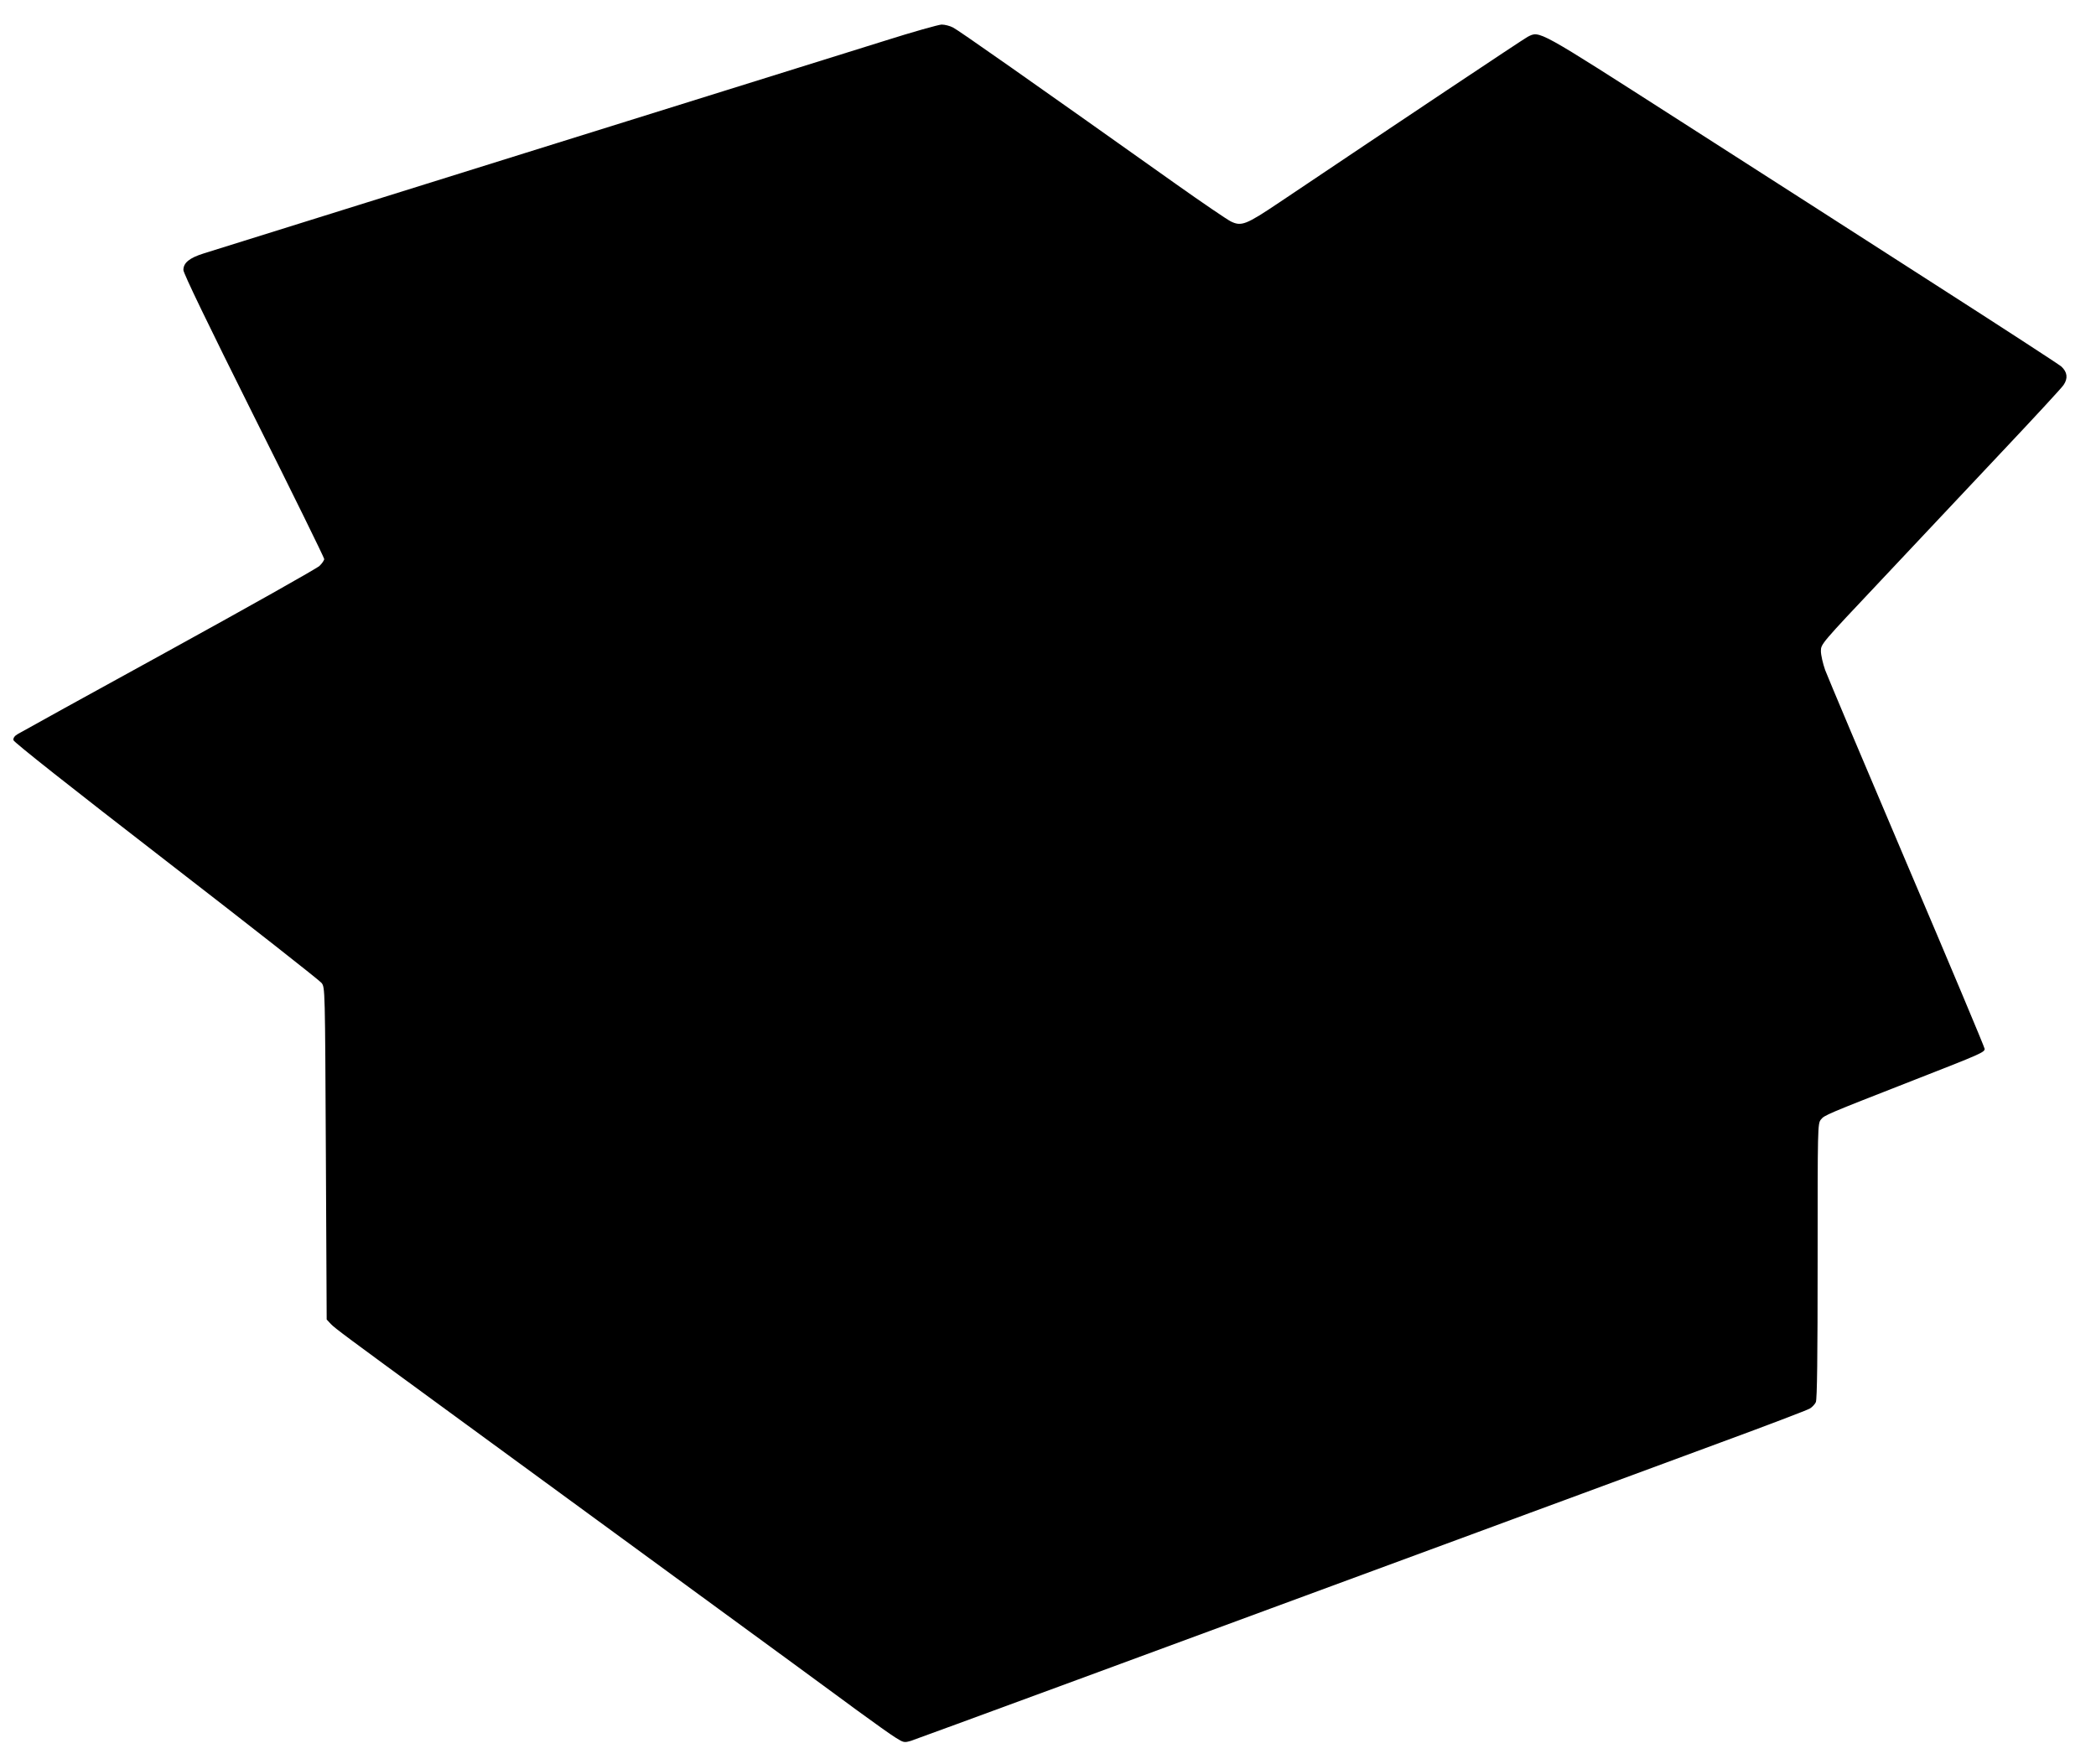 <?xml version="1.0" standalone="no"?>
<!DOCTYPE svg PUBLIC "-//W3C//DTD SVG 20010904//EN"
 "http://www.w3.org/TR/2001/REC-SVG-20010904/DTD/svg10.dtd">
<svg version="1.0" xmlns="http://www.w3.org/2000/svg"
 width="1280pt" height="1077pt" viewBox="0 0 1280 1077"
 preserveAspectRatio="xMidYMid meet">
<g transform="translate(0,1077) scale(0.1,-0.1)"
fill="#000000" stroke="none">
<path d="M5400 10520 c-173 -54 -1161 -362 -2195 -685 -1034 -323 -1915 -598
-1959 -612 -90 -28 -126 -58 -126 -102 0 -20 148 -326 430 -891 237 -473 430
-866 430 -874 0 -7 -13 -27 -29 -42 -17 -16 -431 -249 -922 -519 -490 -269
-905 -498 -921 -508 -19 -11 -28 -24 -26 -37 2 -12 351 -288 932 -737 511
-395 939 -731 950 -746 21 -28 21 -33 26 -1042 l5 -1013 25 -27 c23 -25 107
-87 665 -495 221 -162 1294 -946 1700 -1243 143 -105 352 -258 465 -340 113
-83 287 -210 387 -284 100 -73 205 -148 233 -165 48 -30 52 -31 93 -19 34 11
1540 565 3455 1272 177 65 467 173 645 238 177 65 556 205 842 311 286 105
532 199 547 208 14 8 31 26 37 39 8 17 11 281 11 862 0 821 0 839 20 864 22
27 26 29 573 243 407 159 427 168 427 189 0 8 -213 516 -474 1128 -260 611
-485 1145 -500 1185 -14 40 -26 92 -26 116 0 43 2 45 367 432 201 214 531 564
732 778 201 213 374 400 383 415 28 41 23 79 -14 113 -18 15 -364 240 -768
499 -404 260 -1103 708 -1554 997 -885 567 -862 555 -937 517 -28 -15 -779
-516 -1516 -1011 -204 -137 -232 -148 -297 -116 -22 11 -174 114 -336 229
-899 638 -1329 940 -1360 955 -19 10 -50 18 -70 18 -19 -1 -177 -45 -350 -100z"/>
</g>
</svg>

